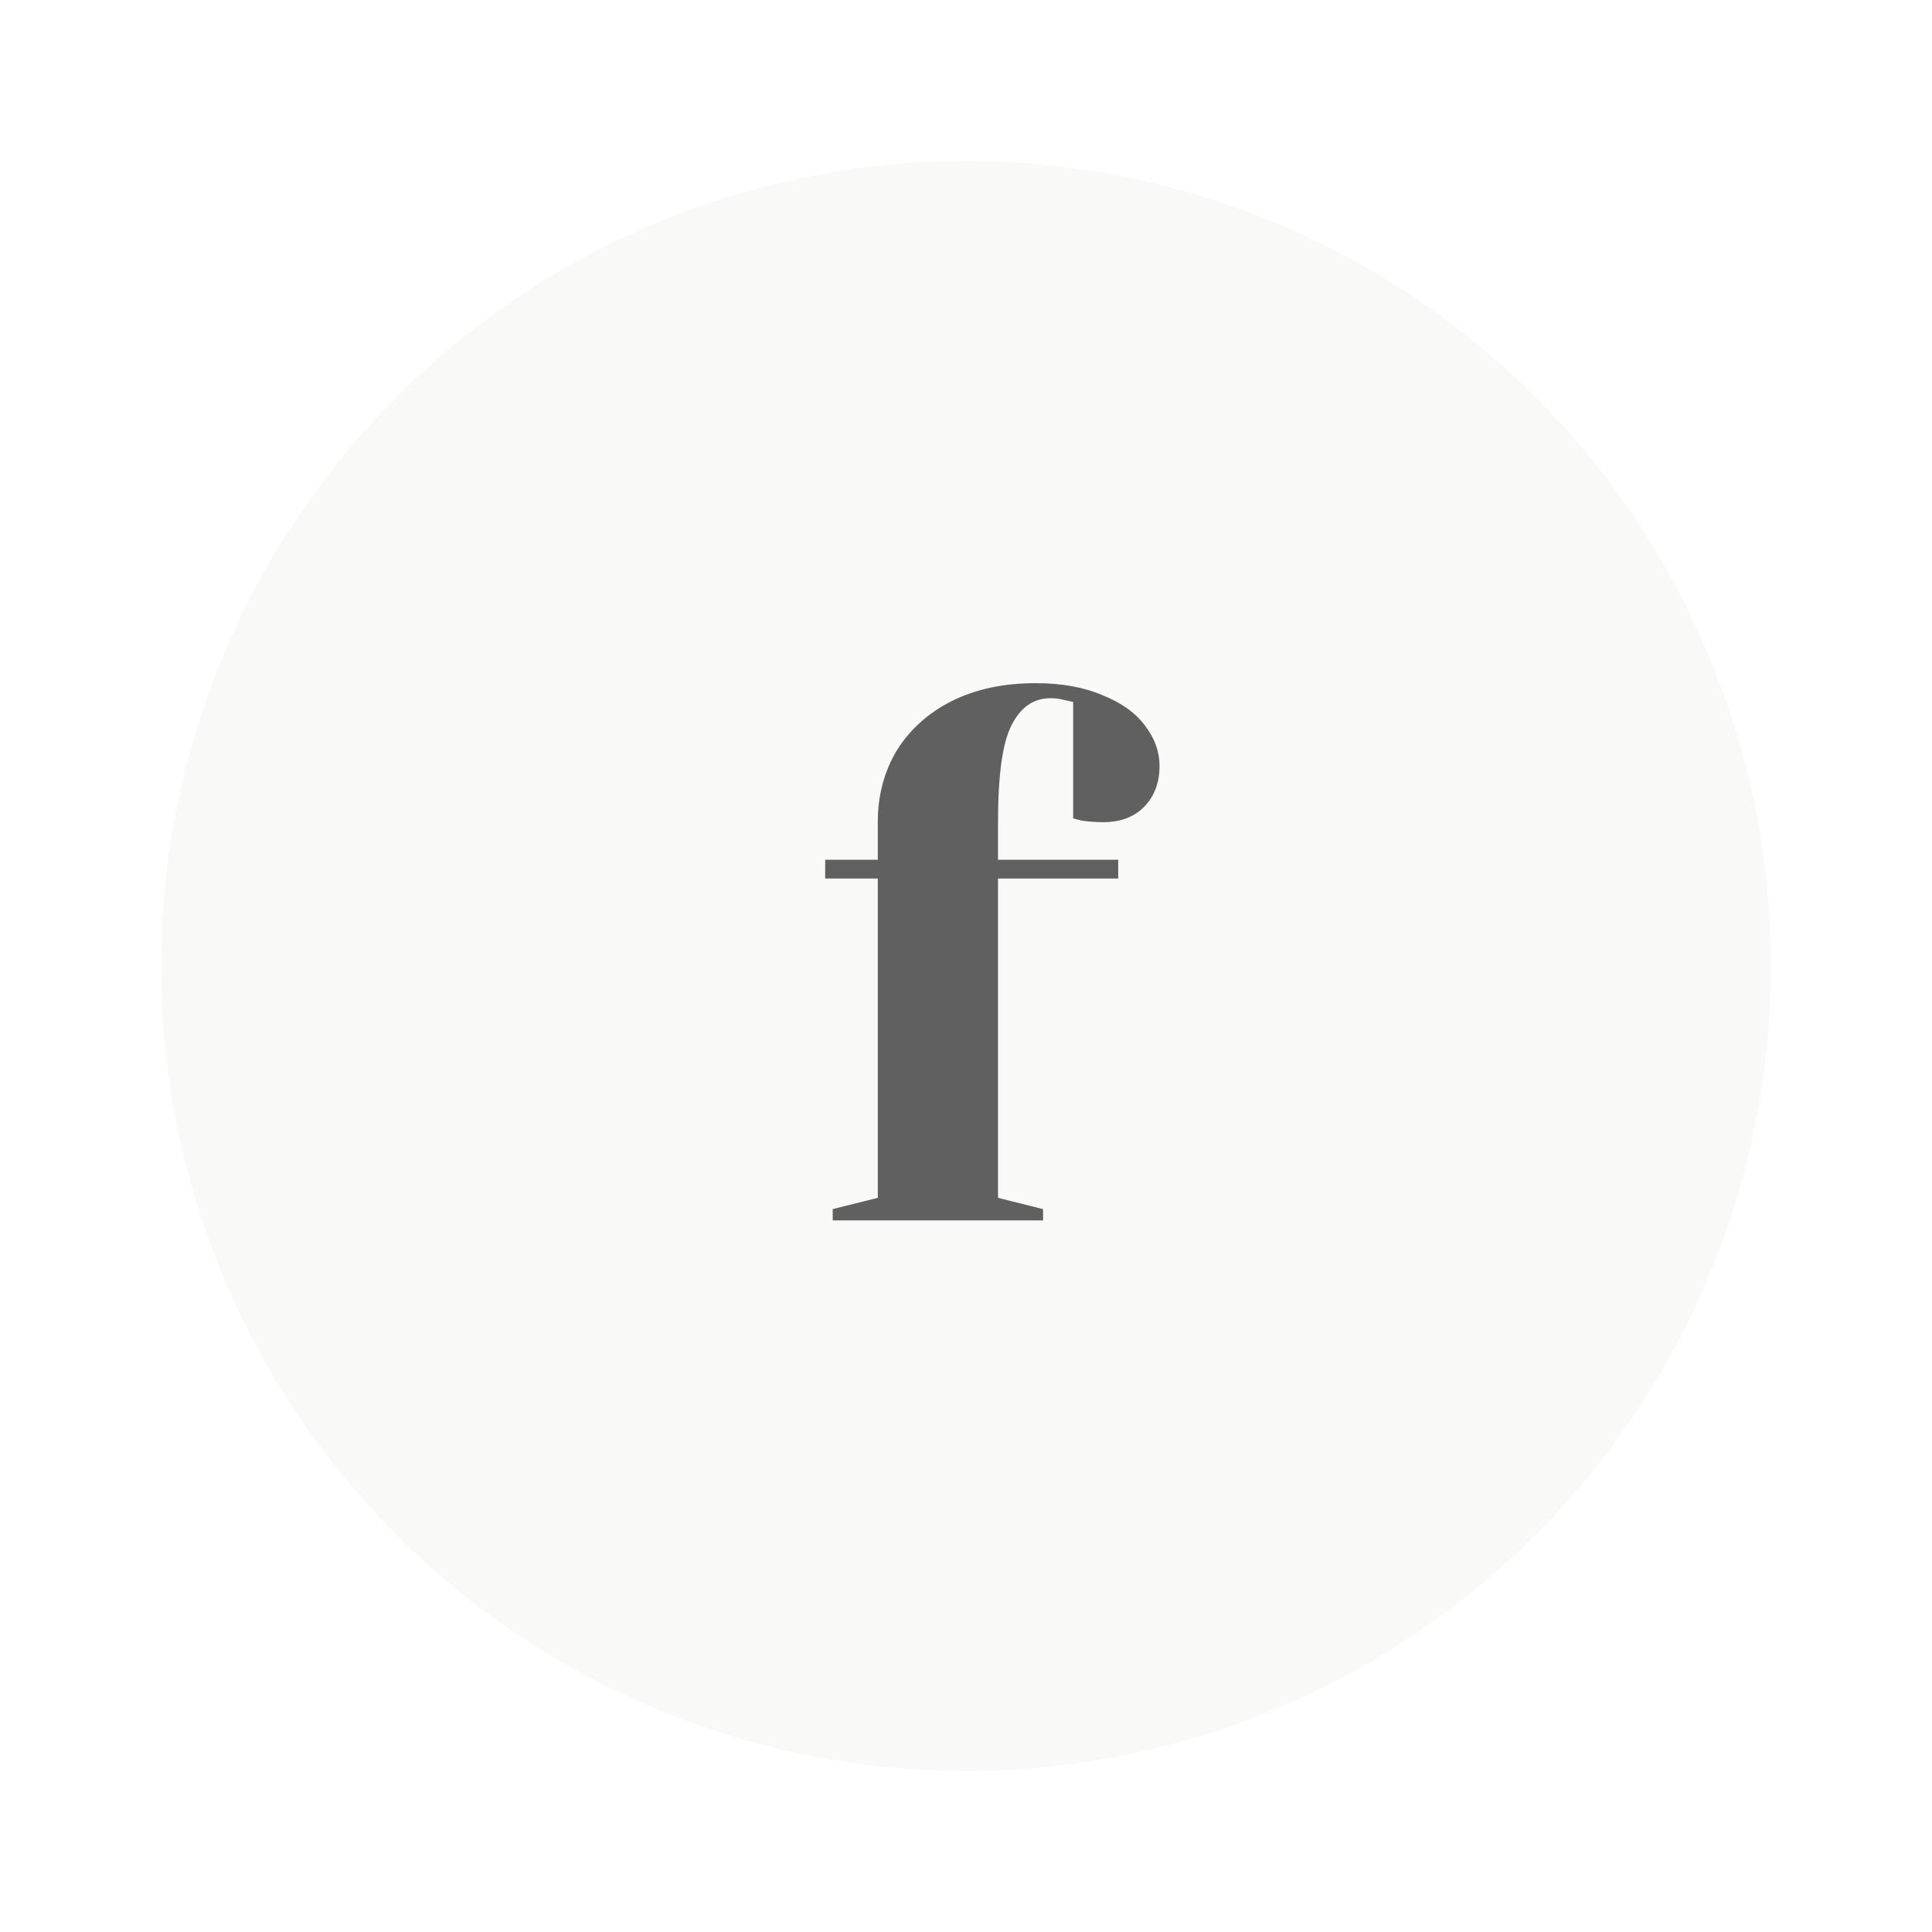 <svg width="300" height="300" viewBox="0 0 300 300" fill="none" xmlns="http://www.w3.org/2000/svg">
<circle cx="150" cy="150" r="125" fill="#C0BFBD" fill-opacity="0.1"/>
<path d="M129.303 187.75L136.303 186V136.417H128.136V133.5H136.303V127.667C136.303 123.545 137.275 119.85 139.22 116.584C141.242 113.317 144.081 110.75 147.736 108.883C151.47 107.017 155.825 106.083 160.803 106.083C164.848 106.083 168.309 106.706 171.186 107.95C174.142 109.117 176.359 110.711 177.836 112.733C179.314 114.678 180.053 116.739 180.053 118.917C180.053 121.561 179.236 123.7 177.603 125.333C176.048 126.889 173.948 127.667 171.303 127.667C170.214 127.667 169.125 127.589 168.036 127.434L166.636 127.083V109L165.586 108.767C165.275 108.689 164.925 108.611 164.536 108.534C164.148 108.456 163.681 108.417 163.136 108.417C160.492 108.417 158.47 109.817 157.07 112.617C155.67 115.339 154.97 120.356 154.97 127.667V133.5H173.636V136.417H154.97V186L161.97 187.75V189.5H129.303V187.75Z" fill="#3A3A3A" fill-opacity="0.8"/>
</svg>
